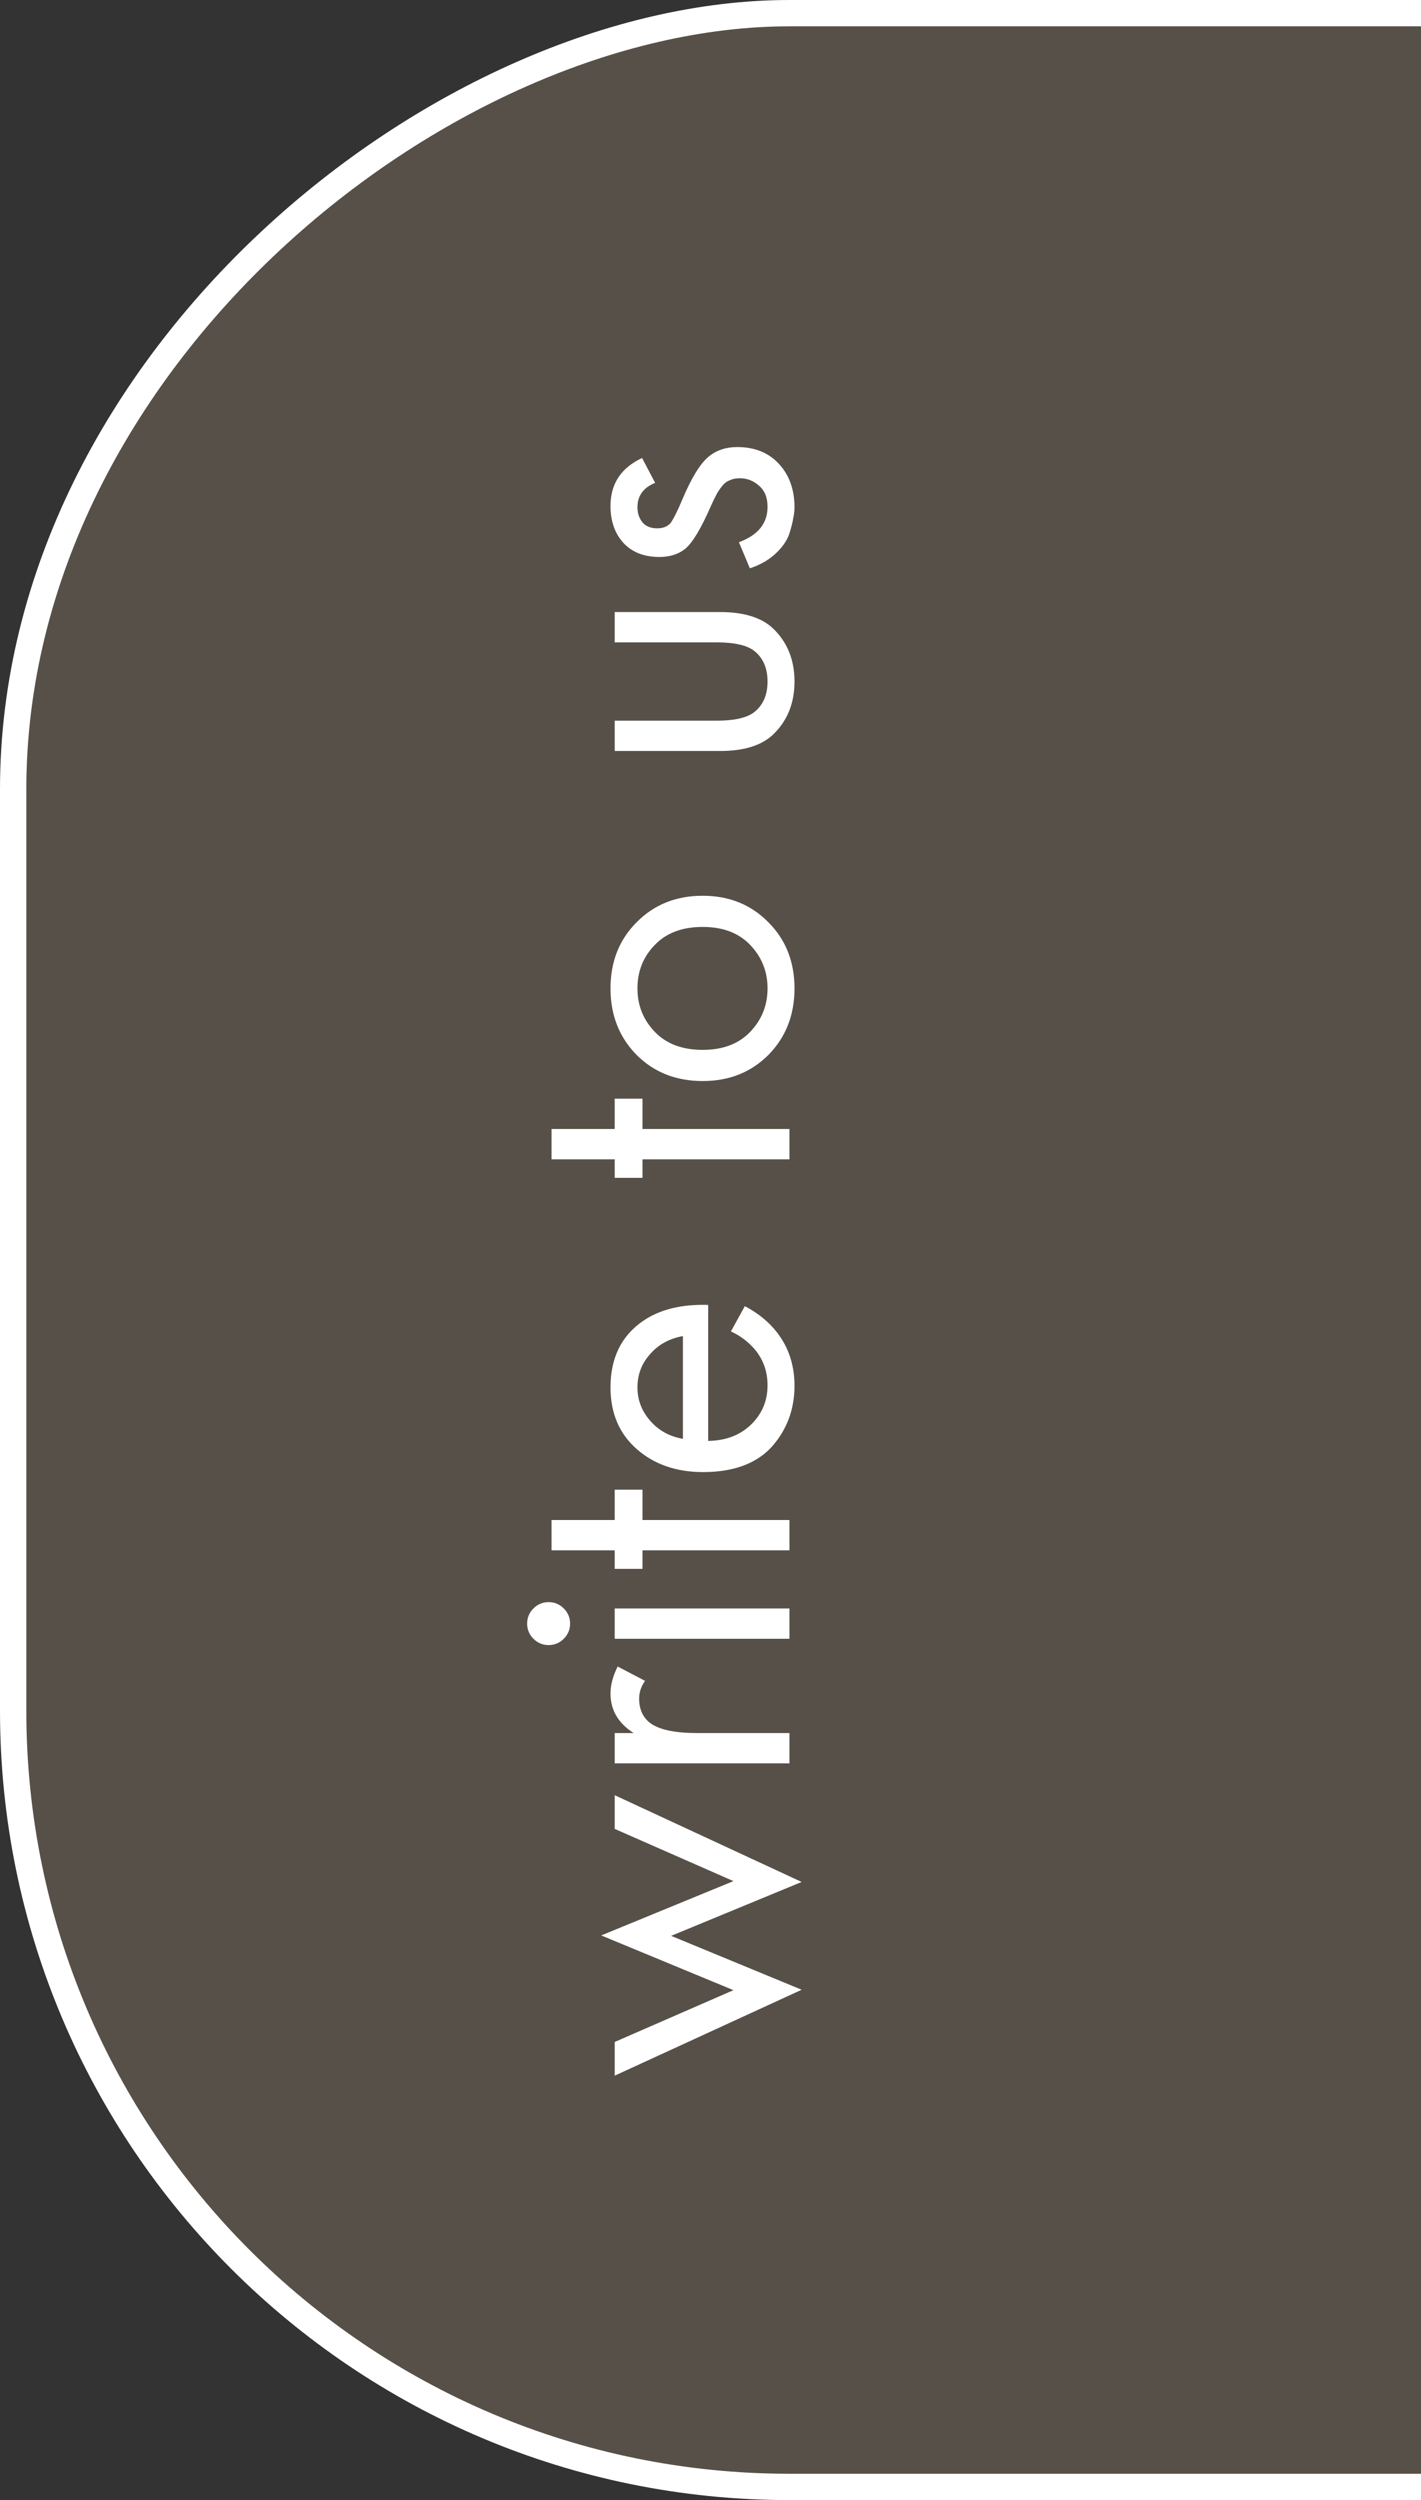 <?xml version="1.0" encoding="UTF-8"?> <svg xmlns="http://www.w3.org/2000/svg" width="54" height="95" viewBox="0 0 54 95" fill="none"><rect x="0" y="0" width="54" height="95" fill="#333333" stroke="none"/><g data-figma-bg-blur-radius="4"><rect x="0.5" y="94.5" width="94" height="84" rx="29.5" transform="rotate(-90 0.5 94.5)" fill="#AB9578" fill-opacity="0.3"></rect><rect x="0.5" y="94.5" width="94" height="84" rx="29.5" transform="rotate(-90 0.5 94.5)" stroke="white"></rect><path d="M23.36 78.872L23.36 77.592L27.872 75.624L22.848 73.544L27.872 71.48L23.36 69.496L23.36 68.216L30.464 71.512L25.504 73.56L30.464 75.608L23.36 78.872ZM30 67.006L23.36 67.006L23.36 65.854L24.08 65.854C23.493 65.48 23.2 64.979 23.2 64.35C23.2 64.03 23.291 63.688 23.472 63.326L24.512 63.87C24.363 64.083 24.288 64.307 24.288 64.542C24.288 64.947 24.427 65.256 24.704 65.47C25.045 65.726 25.643 65.854 26.496 65.854L30 65.854L30 67.006ZM23.36 62.271L23.36 61.119L30 61.119L30 62.271L23.36 62.271ZM21.424 62.271C21.264 62.431 21.072 62.511 20.848 62.511C20.624 62.511 20.432 62.431 20.272 62.271C20.112 62.111 20.032 61.919 20.032 61.695C20.032 61.471 20.112 61.279 20.272 61.119C20.432 60.959 20.624 60.879 20.848 60.879C21.072 60.879 21.264 60.959 21.424 61.119C21.584 61.279 21.664 61.471 21.664 61.695C21.664 61.919 21.584 62.111 21.424 62.271ZM24.416 56.607L24.416 57.759L30 57.759L30 58.911L24.416 58.911L24.416 59.615L23.36 59.615L23.36 58.911L20.96 58.911L20.96 57.759L23.36 57.759L23.36 56.607L24.416 56.607ZM27.776 50.593L28.304 49.633C28.731 49.857 29.088 50.129 29.376 50.449C29.92 51.057 30.192 51.793 30.192 52.657C30.192 53.553 29.904 54.327 29.328 54.977C28.741 55.617 27.872 55.937 26.72 55.937C25.707 55.937 24.869 55.649 24.208 55.073C23.536 54.487 23.2 53.703 23.2 52.721C23.2 51.612 23.605 50.775 24.416 50.209C25.056 49.761 25.888 49.553 26.912 49.585L26.912 54.753C27.584 54.743 28.128 54.535 28.544 54.129C28.96 53.724 29.168 53.228 29.168 52.641C29.168 52.119 29.008 51.665 28.688 51.281C28.432 50.983 28.128 50.753 27.776 50.593ZM25.952 54.673L25.952 50.769C25.429 50.865 25.013 51.095 24.704 51.457C24.384 51.809 24.224 52.231 24.224 52.721C24.224 53.201 24.389 53.628 24.72 54.001C25.04 54.364 25.451 54.588 25.952 54.673ZM24.416 41.748L24.416 42.9L30 42.9L30 44.052L24.416 44.052L24.416 44.756L23.36 44.756L23.36 44.052L20.96 44.052L20.96 42.9L23.36 42.9L23.36 41.748L24.416 41.748ZM29.2 35.046C29.861 35.707 30.192 36.545 30.192 37.558C30.192 38.571 29.861 39.414 29.2 40.086C28.539 40.747 27.707 41.078 26.704 41.078C25.691 41.078 24.853 40.747 24.192 40.086C23.531 39.414 23.2 38.571 23.2 37.558C23.2 36.545 23.531 35.707 24.192 35.046C24.853 34.374 25.691 34.038 26.704 34.038C27.707 34.038 28.539 34.374 29.2 35.046ZM24.88 35.91C24.443 36.358 24.224 36.907 24.224 37.558C24.224 38.209 24.448 38.763 24.896 39.222C25.333 39.67 25.936 39.894 26.704 39.894C27.472 39.894 28.075 39.665 28.512 39.206C28.949 38.747 29.168 38.198 29.168 37.558C29.168 36.918 28.949 36.369 28.512 35.91C28.075 35.451 27.472 35.222 26.704 35.222C25.925 35.222 25.317 35.451 24.88 35.91ZM23.36 27.385L27.232 27.385C27.904 27.385 28.379 27.278 28.656 27.065C28.997 26.798 29.168 26.409 29.168 25.897C29.168 25.385 28.997 24.996 28.656 24.729C28.379 24.516 27.904 24.409 27.232 24.409L23.36 24.409L23.36 23.257L27.36 23.257C28.256 23.257 28.923 23.46 29.36 23.865C29.915 24.388 30.192 25.065 30.192 25.897C30.192 26.729 29.915 27.406 29.36 27.929C28.923 28.334 28.256 28.537 27.36 28.537L23.36 28.537L23.36 27.385ZM24.4 17.404L24.896 18.348C24.448 18.529 24.224 18.838 24.224 19.276C24.224 19.5 24.288 19.692 24.416 19.852C24.544 20.001 24.731 20.076 24.976 20.076C25.2 20.076 25.371 20.006 25.488 19.868C25.595 19.718 25.739 19.43 25.92 19.004C26.272 18.161 26.613 17.607 26.944 17.34C27.232 17.105 27.589 16.988 28.016 16.988C28.688 16.988 29.221 17.206 29.616 17.644C30 18.07 30.192 18.614 30.192 19.276C30.192 19.404 30.176 19.543 30.144 19.692C30.123 19.841 30.069 20.049 29.984 20.316C29.888 20.572 29.712 20.817 29.456 21.052C29.2 21.287 28.88 21.468 28.496 21.596L28.08 20.604C28.805 20.337 29.168 19.889 29.168 19.26C29.168 18.908 29.061 18.641 28.848 18.46C28.635 18.268 28.389 18.172 28.112 18.172C27.963 18.172 27.835 18.198 27.728 18.252C27.611 18.294 27.509 18.375 27.424 18.492C27.339 18.599 27.269 18.705 27.216 18.812C27.163 18.908 27.093 19.052 27.008 19.244C26.635 20.097 26.309 20.636 26.032 20.86C25.776 21.062 25.451 21.164 25.056 21.164C24.48 21.164 24.027 20.988 23.696 20.636C23.365 20.273 23.2 19.804 23.2 19.228C23.2 18.385 23.6 17.777 24.4 17.404Z" fill="white"></path></g><defs><clipPath id="bgblur_0_509_4478_clip_path" transform="translate(4 4)"><rect x="0.5" y="94.5" width="94" height="84" rx="29.5" transform="rotate(-90 0.5 94.5)"></rect></clipPath></defs></svg> 